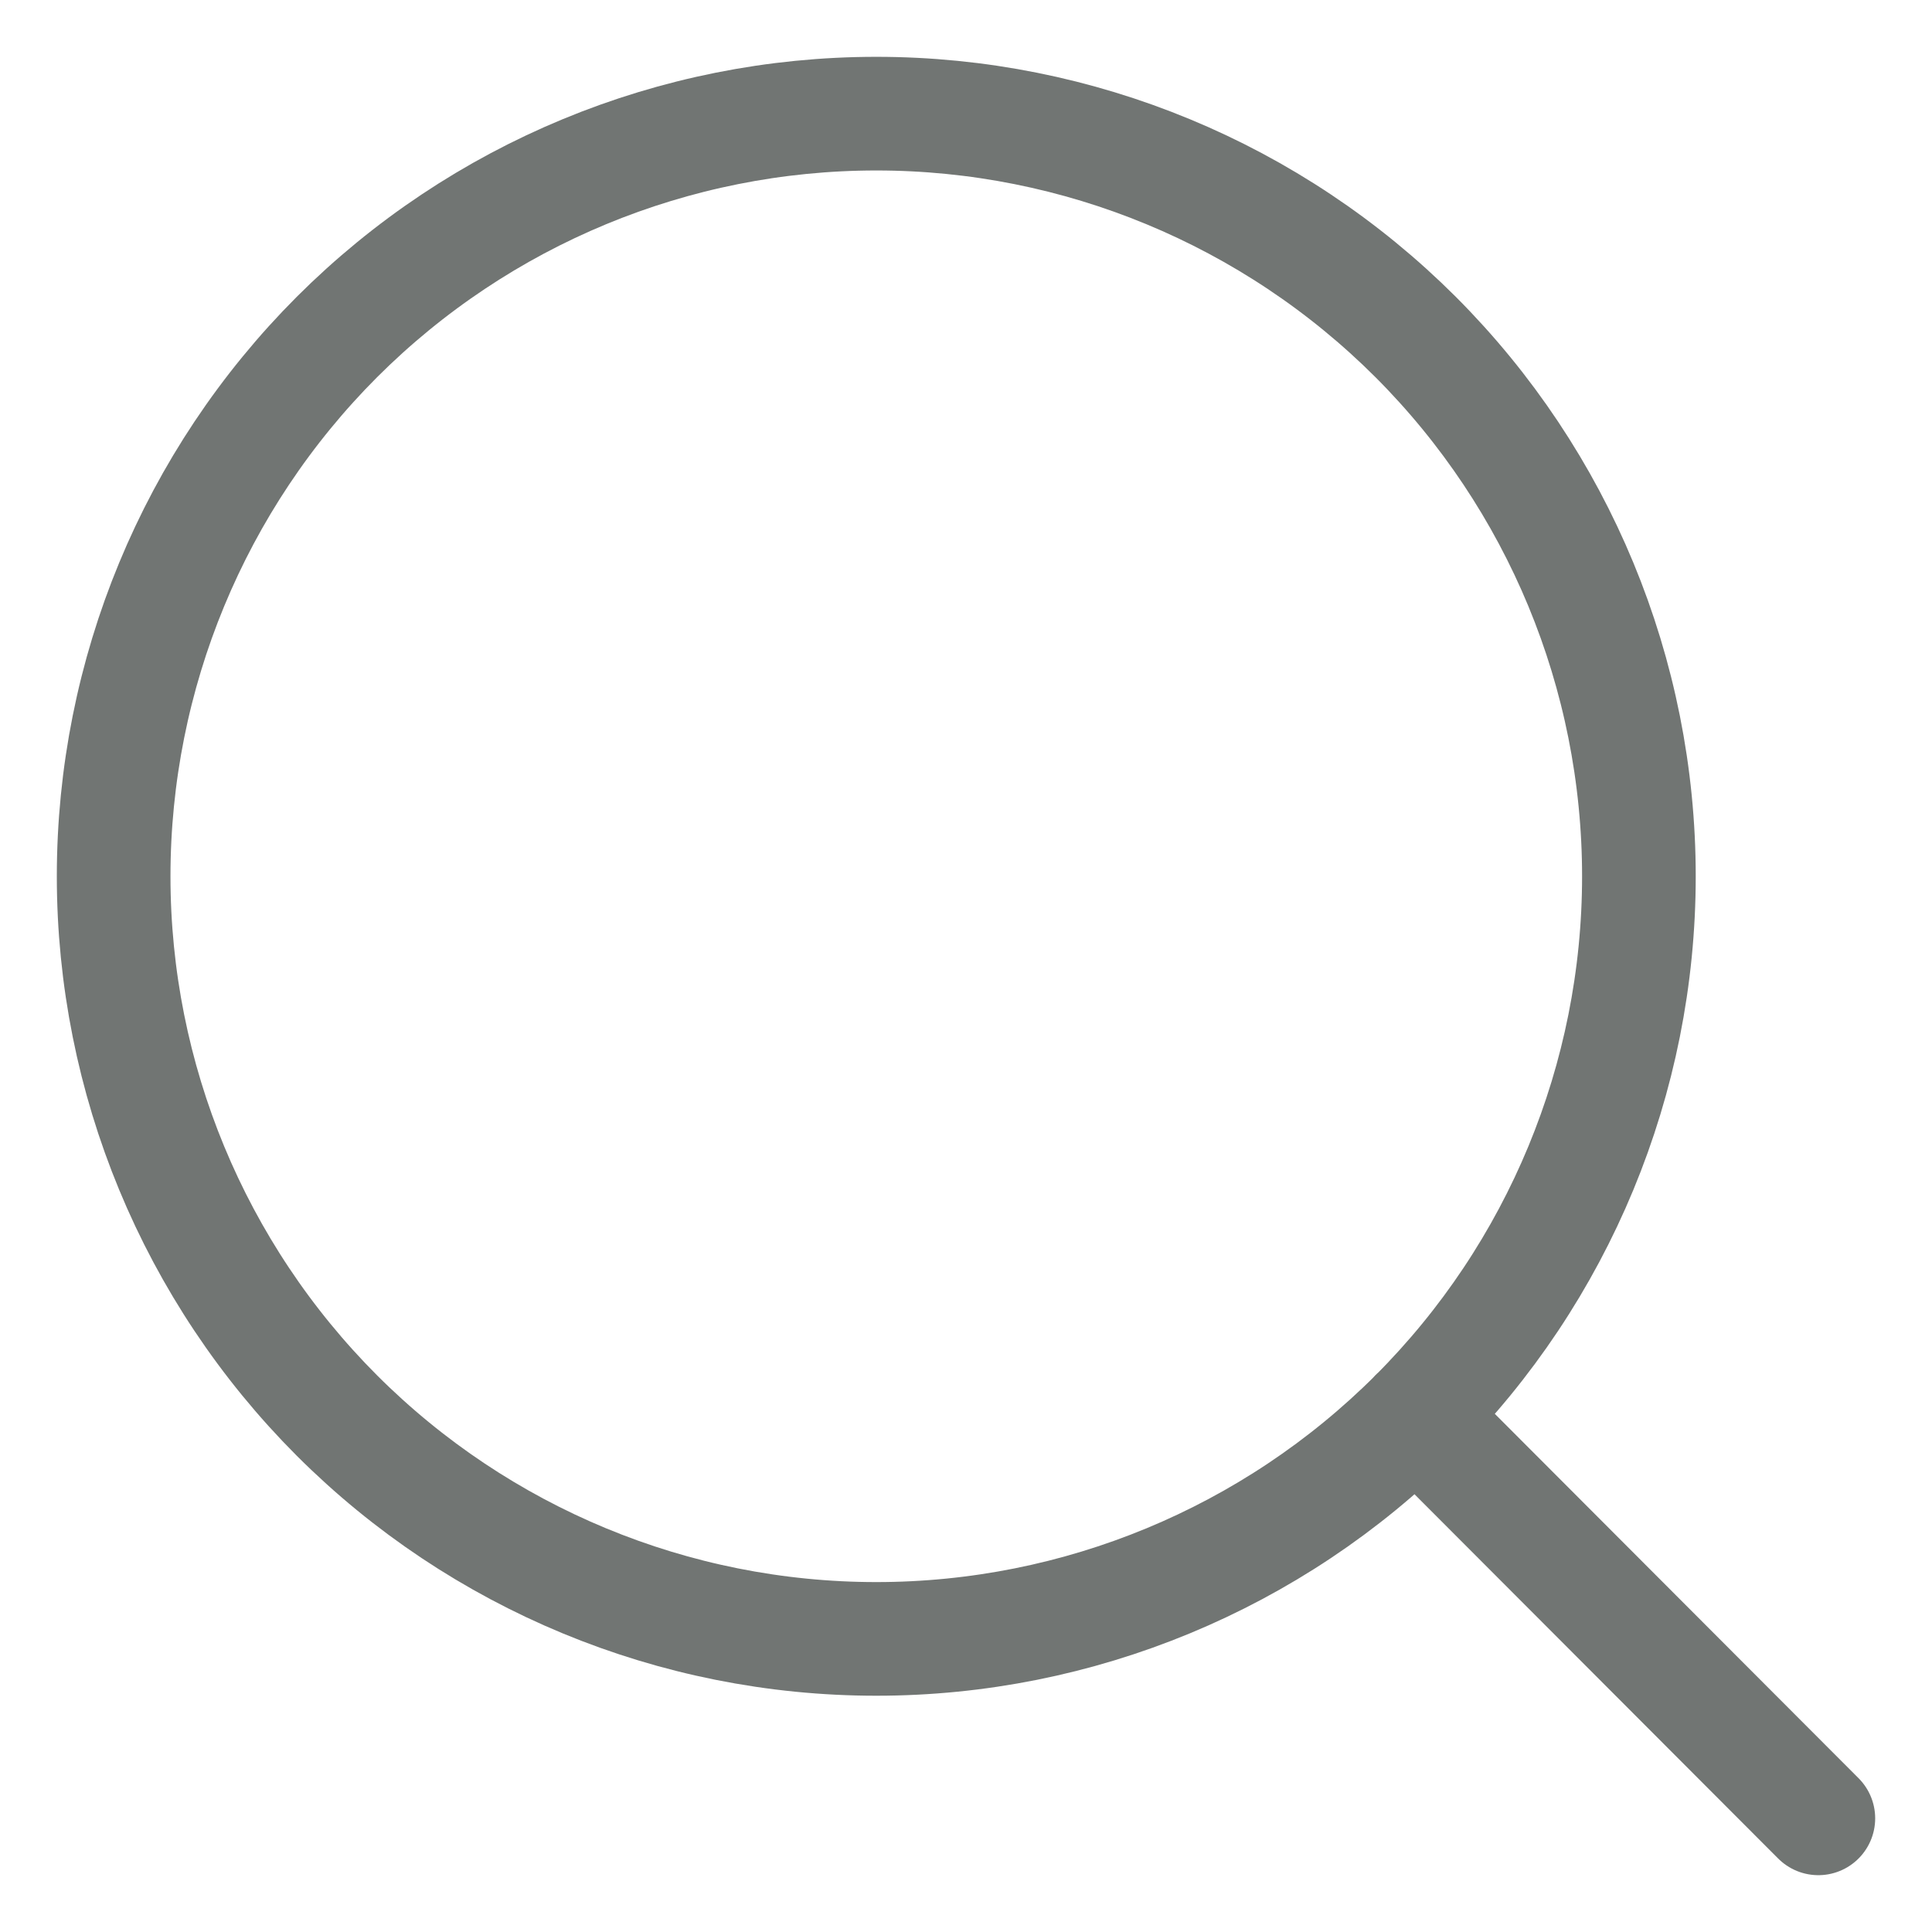 <svg width="17" height="17" viewBox="0 0 17 17" fill="none" xmlns="http://www.w3.org/2000/svg">
<path d="M16 16L12.458 12.452M14.421 7.711C14.421 9.49 13.714 11.197 12.456 12.456C11.197 13.714 9.49 14.421 7.711 14.421C5.931 14.421 4.224 13.714 2.965 12.456C1.707 11.197 1 9.49 1 7.711C1 5.931 1.707 4.224 2.965 2.965C4.224 1.707 5.931 1 7.711 1C9.49 1 11.197 1.707 12.456 2.965C13.714 4.224 14.421 5.931 14.421 7.711V7.711Z" stroke="#717573" stroke-linecap="round"/>
</svg>
